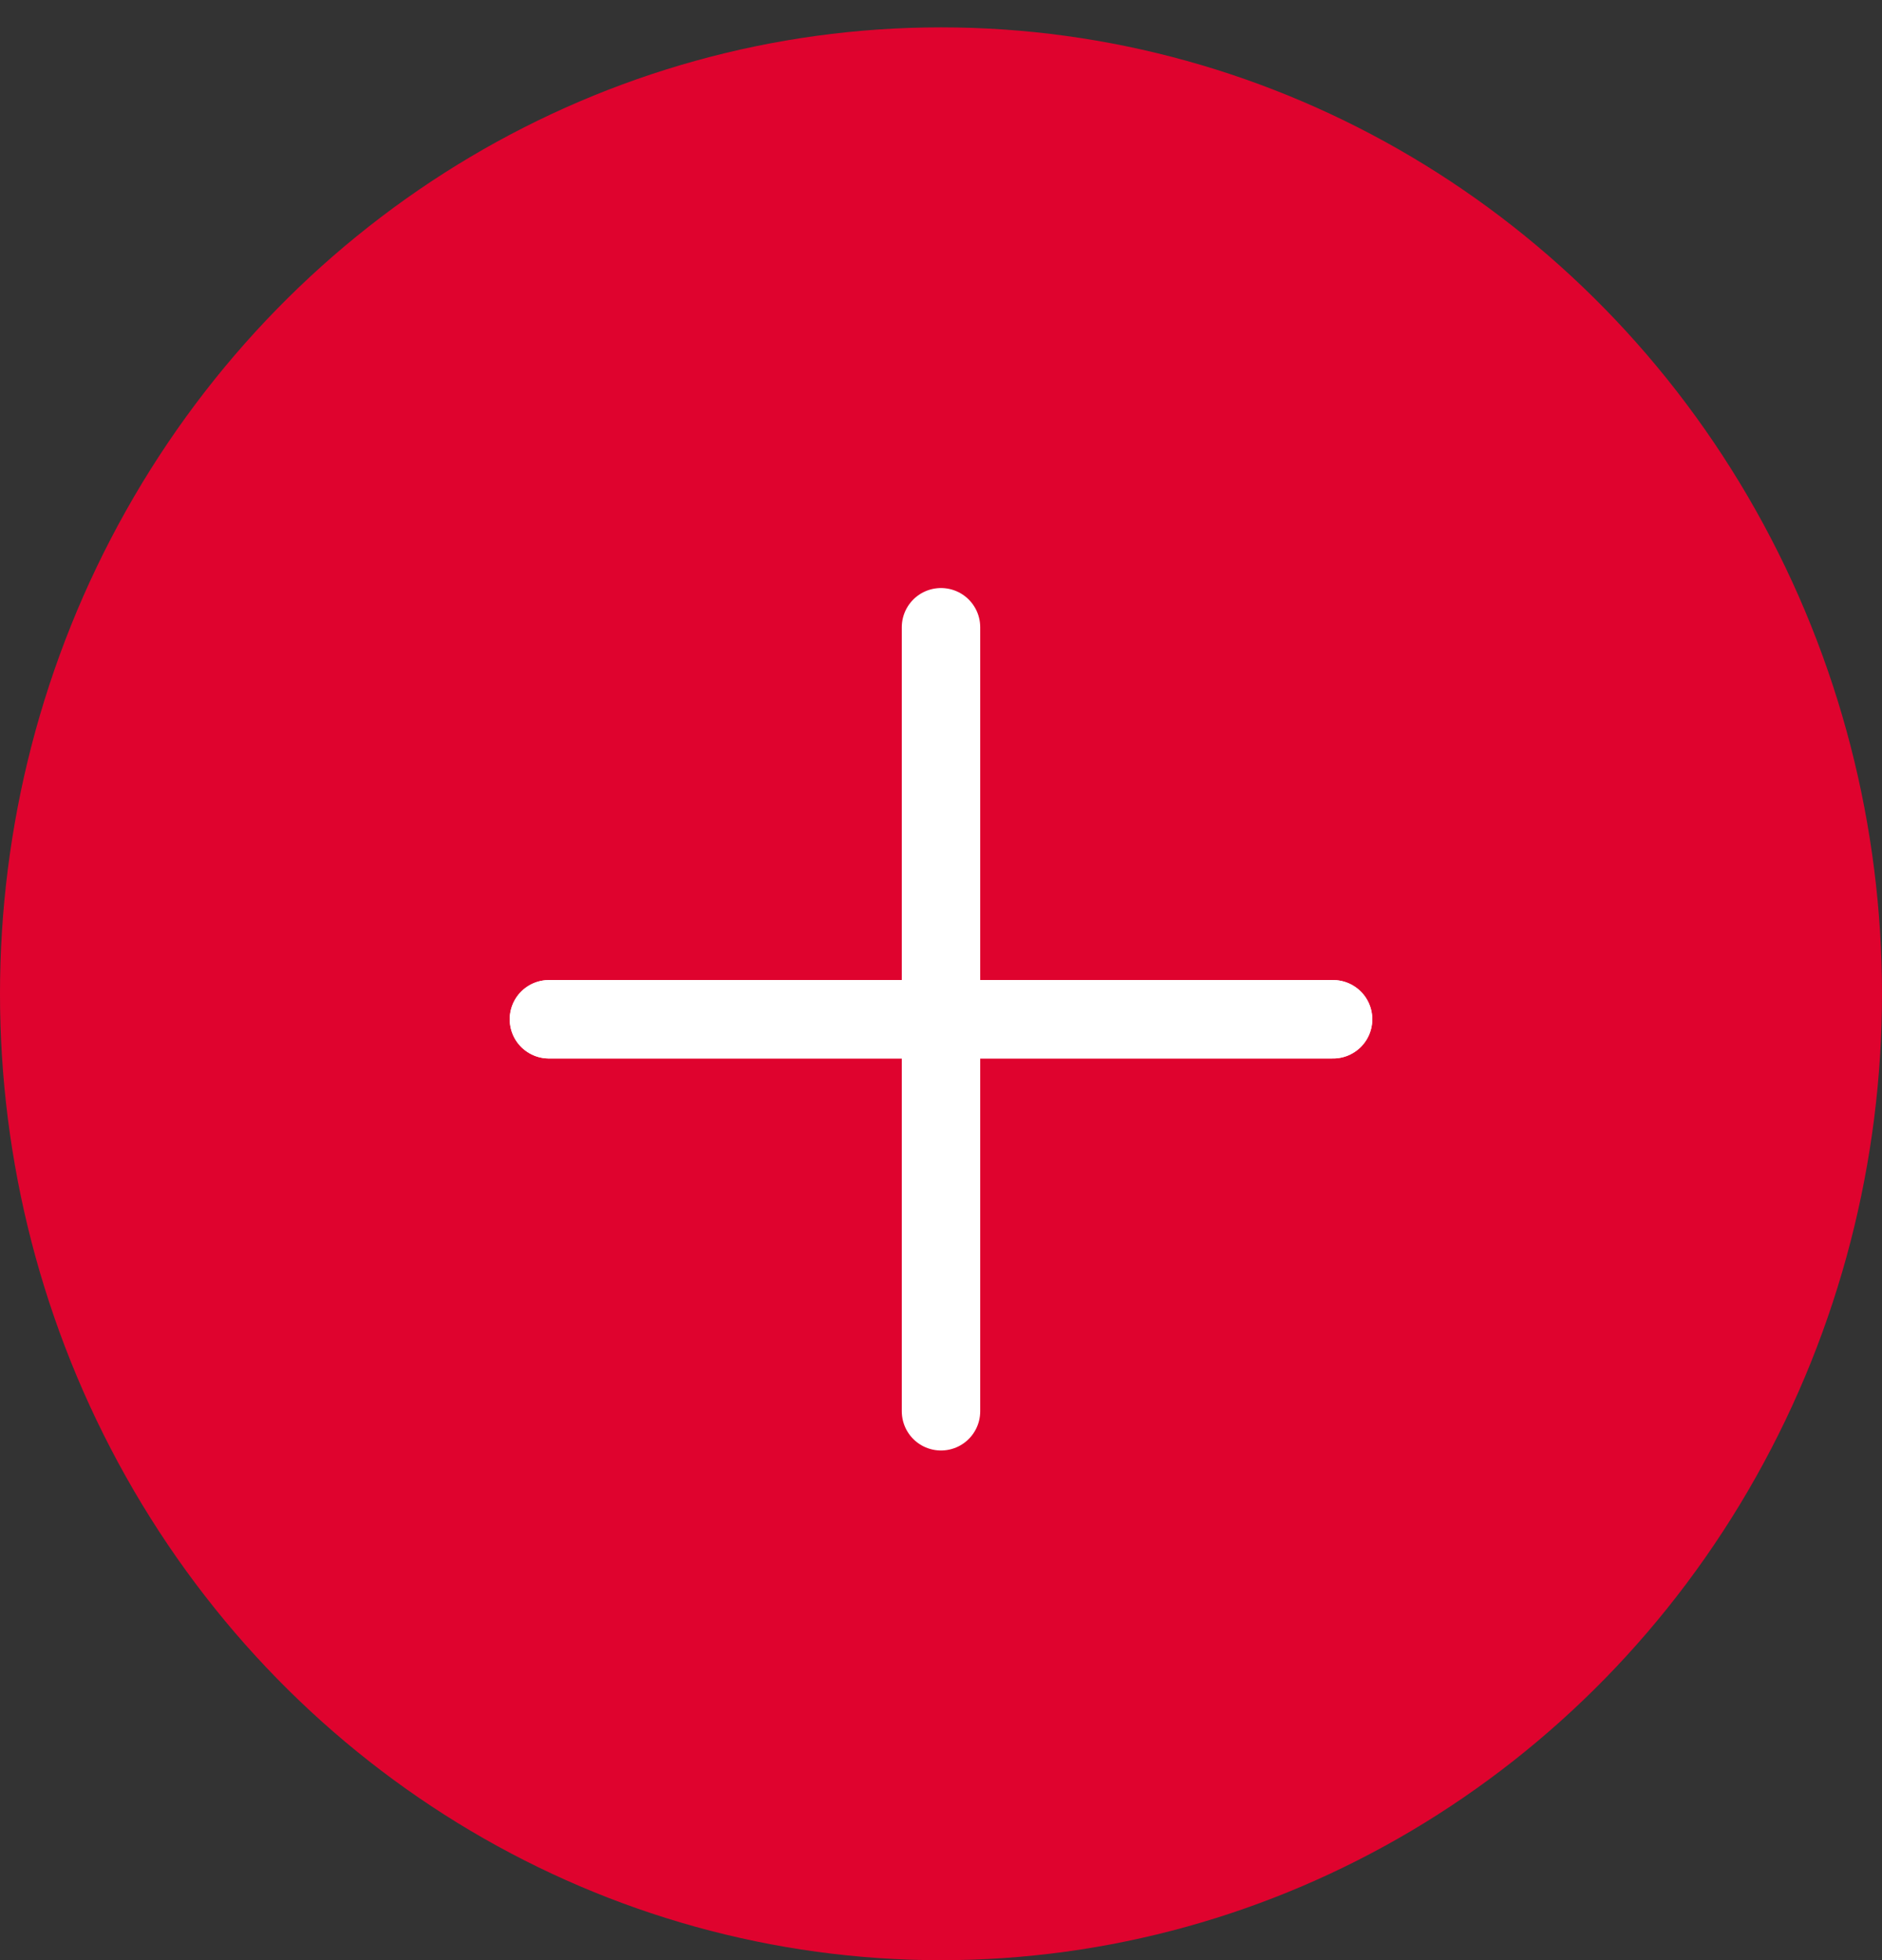 <svg width="24" height="25" viewBox="0 0 24 25" fill="none" xmlns="http://www.w3.org/2000/svg">
<rect x="0" y="0" width="24" height="25" fill="#333333" stroke="none"/>
<ellipse cx="12.326" cy="12" rx="12.326" ry="12" transform="matrix(4.25563e-08 1 1 -4.48978e-08 0 0.349)" fill="#DF032E"/>
<path d="M7 13H17" stroke="white" stroke-linecap="round" stroke-linejoin="round"/>
<path d="M7 13H17" stroke="white" stroke-linecap="round" stroke-linejoin="round"/>
<path d="M12 18L12 8" stroke="white" stroke-linecap="round" stroke-linejoin="round"/>
</svg>

